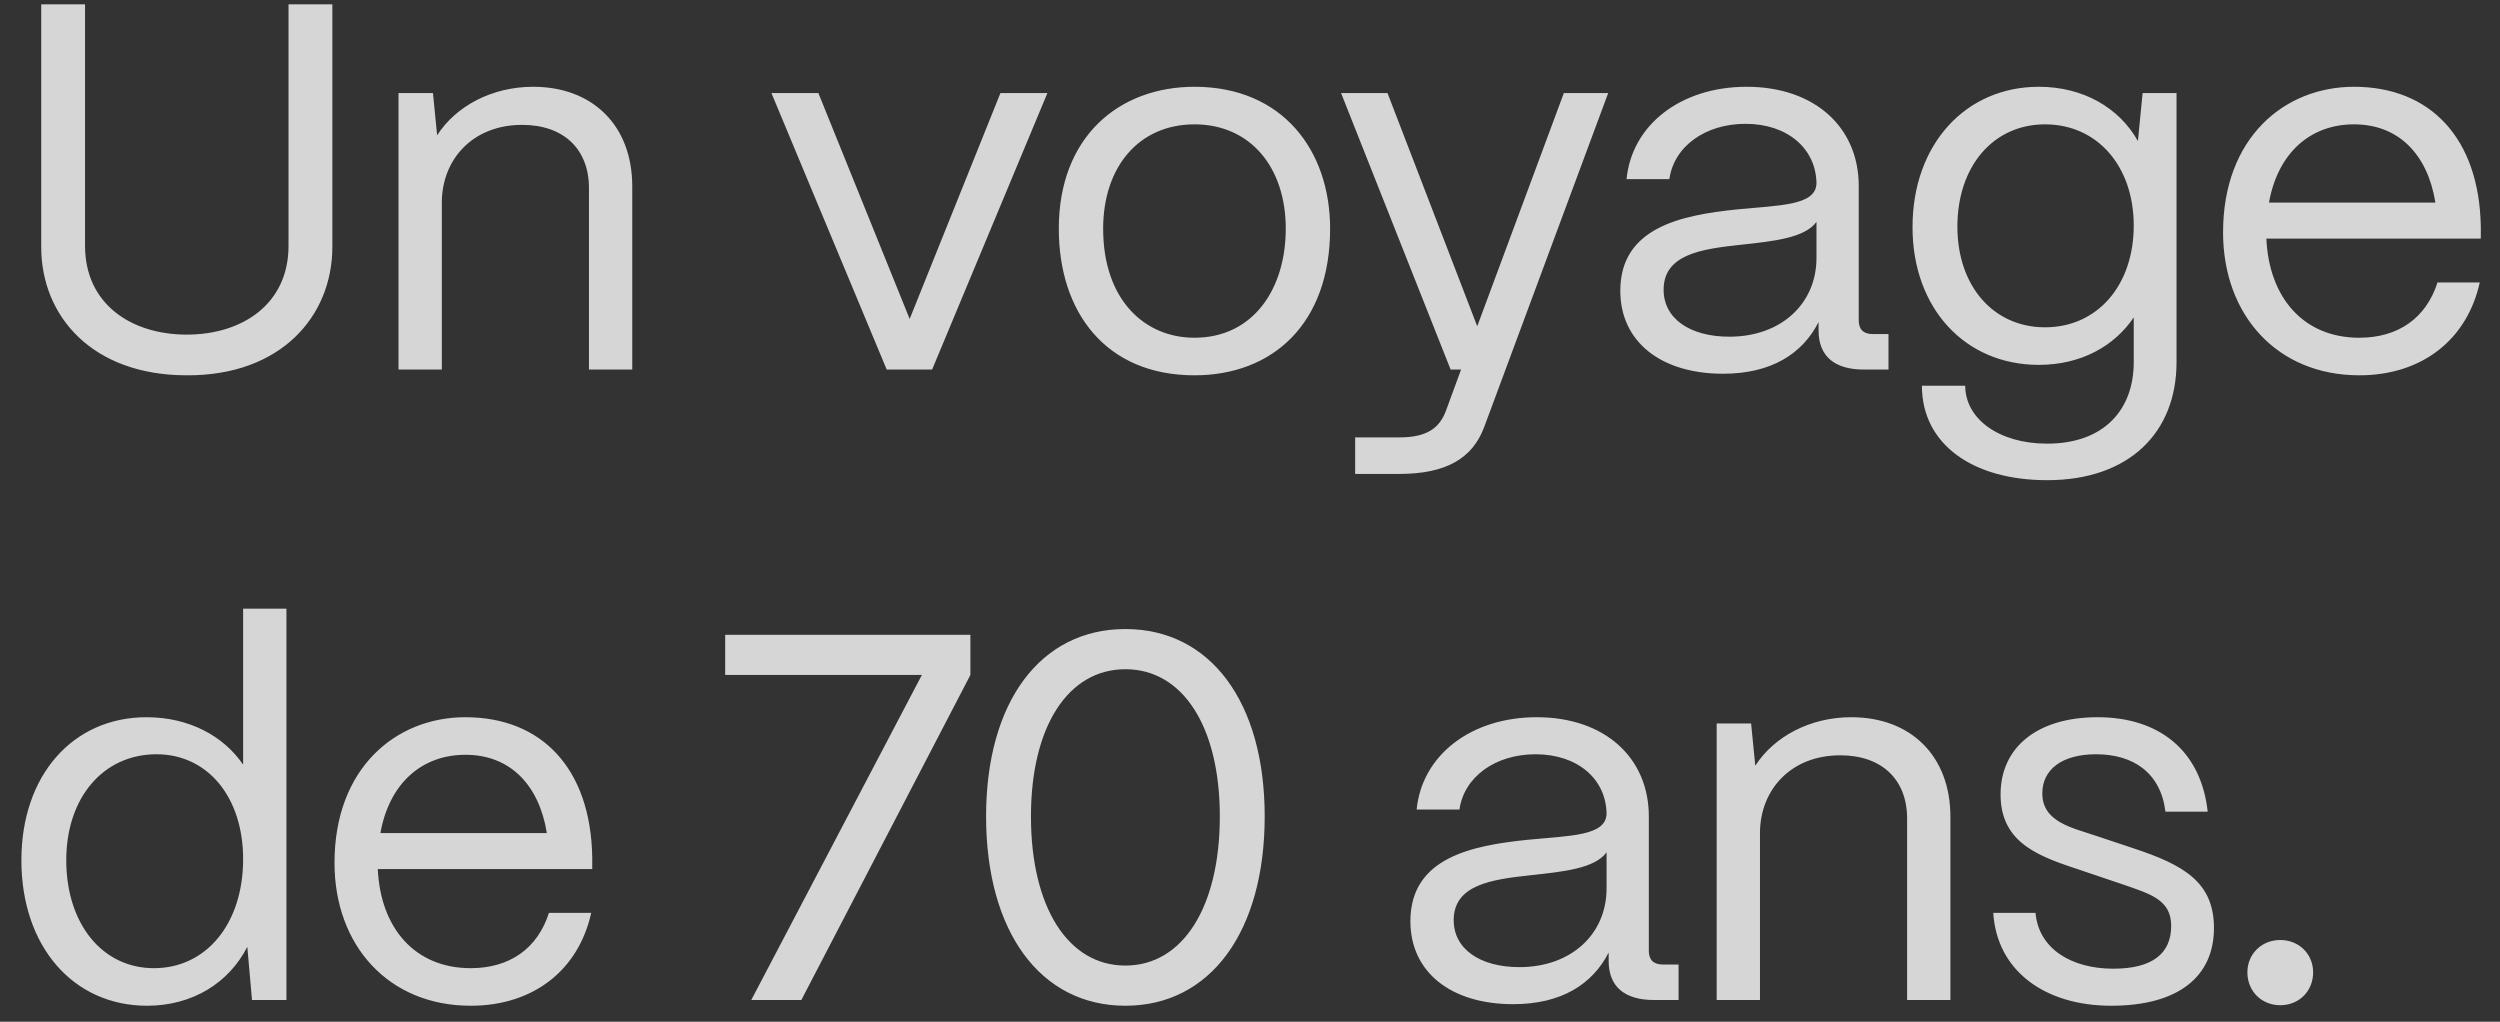 <svg width="115" height="47" viewBox="0 0 115 47" fill="none" xmlns="http://www.w3.org/2000/svg">
<rect x="0" y="0" width="115" height="47" fill="#333333" stroke="none"/>
<path d="M8.592 17.264C4.248 17.264 1.896 14.552 1.896 11.36V0.2H3.912V11.312C3.912 13.976 6.024 15.392 8.592 15.392C11.16 15.392 13.272 13.976 13.272 11.312V0.2H15.288V11.36C15.288 14.552 12.912 17.288 8.592 17.264ZM18.332 17V4.28H19.916L20.108 6.224C20.972 4.88 22.628 3.992 24.524 3.992C27.26 3.992 29.084 5.768 29.084 8.576V17H27.092V8.648C27.092 6.872 25.94 5.744 24.02 5.744C21.74 5.744 20.348 7.328 20.324 9.272V17H18.332ZM40.789 17L35.485 4.28H37.645L41.845 14.672L46.021 4.28H48.181L42.877 17H40.789ZM54.945 17.264C50.865 17.264 48.705 14.36 48.705 10.52C48.705 6.272 51.489 3.992 54.945 3.992C59.001 3.992 61.185 6.92 61.185 10.52C61.185 14.912 58.521 17.264 54.945 17.264ZM50.745 10.52C50.745 13.784 52.641 15.536 54.945 15.536C57.657 15.536 59.145 13.28 59.145 10.52C59.145 7.664 57.489 5.72 54.945 5.72C52.401 5.72 50.745 7.664 50.745 10.52ZM62.337 21.8V20.12H64.377C65.673 20.12 66.225 19.664 66.513 18.896L67.209 17H66.729L61.689 4.28H63.825L67.953 15.008L71.937 4.28H73.977L68.265 19.664C67.737 21.056 66.561 21.8 64.377 21.8H62.337ZM79.262 17.192C76.382 17.192 74.534 15.704 74.534 13.376C74.534 10.448 77.366 9.896 79.91 9.632C81.854 9.44 83.534 9.464 83.558 8.432C83.534 6.824 82.214 5.696 80.294 5.696C78.446 5.696 77.006 6.728 76.79 8.24H74.822C75.062 5.744 77.318 3.992 80.342 3.992C83.486 3.992 85.502 5.864 85.502 8.552V14.744C85.502 15.152 85.718 15.368 86.15 15.368H86.87V17H85.742C84.374 17 83.654 16.376 83.654 15.2V14.816C82.91 16.28 81.47 17.192 79.262 17.192ZM76.526 13.328C76.526 14.648 77.726 15.488 79.55 15.488C81.926 15.488 83.558 13.976 83.558 11.864V10.208C83.006 10.952 81.59 11.096 80.03 11.264C78.278 11.456 76.526 11.696 76.526 13.328ZM94.168 22.088C90.736 22.088 88.408 20.432 88.408 17.744H90.4C90.4 19.256 91.936 20.408 94.168 20.408C96.784 20.408 98.152 18.848 98.152 16.664V14.6C97.264 15.92 95.728 16.784 93.784 16.784C90.4 16.784 87.976 14.192 87.976 10.448C87.976 6.632 90.424 3.992 93.784 3.992C95.824 3.992 97.48 4.952 98.344 6.488L98.56 4.28H100.12V16.664C100.12 19.88 97.96 22.088 94.168 22.088ZM90.04 10.424C90.04 13.16 91.696 15.056 94.072 15.056C96.472 15.056 98.152 13.136 98.152 10.376C98.152 7.64 96.472 5.72 94.072 5.72C91.696 5.72 90.04 7.64 90.04 10.424ZM108.525 17.264C104.757 17.264 102.261 14.504 102.261 10.688C102.261 6.344 105.069 3.992 108.285 3.992C111.789 3.992 114.045 6.344 114.117 10.424V10.976H104.253C104.373 13.688 105.957 15.536 108.525 15.536C110.301 15.536 111.597 14.648 112.125 12.992H114.069C113.493 15.608 111.429 17.264 108.525 17.264ZM104.373 9.32H112.029C111.669 7.088 110.325 5.72 108.285 5.72C106.269 5.72 104.781 7.04 104.373 9.32ZM6.768 46.264C3.36 46.264 0.984 43.528 0.984 39.568C0.984 35.68 3.336 32.992 6.744 32.992C8.664 32.992 10.272 33.832 11.184 35.176V28H13.176V46H11.592L11.376 43.552C10.536 45.208 8.856 46.264 6.768 46.264ZM3.048 39.568C3.048 42.496 4.704 44.536 7.08 44.536C9.504 44.536 11.184 42.472 11.184 39.52C11.184 36.664 9.552 34.696 7.2 34.696C4.752 34.696 3.048 36.688 3.048 39.568ZM21.651 46.264C17.883 46.264 15.387 43.504 15.387 39.688C15.387 35.344 18.195 32.992 21.411 32.992C24.915 32.992 27.171 35.344 27.243 39.424V39.976H17.379C17.499 42.688 19.083 44.536 21.651 44.536C23.427 44.536 24.723 43.648 25.251 41.992H27.195C26.619 44.608 24.555 46.264 21.651 46.264ZM17.499 38.32H25.155C24.795 36.088 23.451 34.72 21.411 34.72C19.395 34.72 17.907 36.04 17.499 38.32ZM34.558 46L42.406 31.048H33.358V29.2H44.638V31.048L36.862 46H34.558ZM51.768 46.264C47.856 46.264 45.36 42.856 45.36 37.552C45.36 32.296 47.856 28.936 51.768 28.936C55.68 28.936 58.176 32.296 58.176 37.552C58.176 42.856 55.68 46.264 51.768 46.264ZM47.424 37.552C47.424 41.728 49.128 44.416 51.768 44.416C54.408 44.416 56.112 41.728 56.112 37.552C56.112 33.424 54.408 30.784 51.768 30.784C49.128 30.784 47.424 33.424 47.424 37.552ZM69.606 46.192C66.726 46.192 64.878 44.704 64.878 42.376C64.878 39.448 67.71 38.896 70.254 38.632C72.198 38.44 73.878 38.464 73.902 37.432C73.878 35.824 72.558 34.696 70.638 34.696C68.79 34.696 67.35 35.728 67.134 37.24H65.166C65.406 34.744 67.662 32.992 70.686 32.992C73.83 32.992 75.846 34.864 75.846 37.552V43.744C75.846 44.152 76.062 44.368 76.494 44.368H77.214V46H76.086C74.718 46 73.998 45.376 73.998 44.2V43.816C73.254 45.28 71.814 46.192 69.606 46.192ZM66.87 42.328C66.87 43.648 68.07 44.488 69.894 44.488C72.27 44.488 73.902 42.976 73.902 40.864V39.208C73.35 39.952 71.934 40.096 70.374 40.264C68.622 40.456 66.87 40.696 66.87 42.328ZM78.967 46V33.28H80.551L80.743 35.224C81.607 33.88 83.263 32.992 85.159 32.992C87.895 32.992 89.719 34.768 89.719 37.576V46H87.727V37.648C87.727 35.872 86.575 34.744 84.655 34.744C82.375 34.744 80.983 36.328 80.959 38.272V46H78.967ZM97.114 46.264C94.09 46.264 91.858 44.68 91.69 41.992H93.634C93.778 43.648 95.29 44.56 97.21 44.56C99.01 44.56 99.874 43.864 99.874 42.592C99.874 41.392 98.938 41.128 97.618 40.672L95.77 40.048C93.898 39.424 92.026 38.848 92.026 36.544C92.026 34.384 93.706 32.992 96.49 32.992C99.298 32.992 101.242 34.504 101.554 37.336H99.61C99.394 35.56 98.146 34.696 96.418 34.696C94.858 34.696 93.946 35.392 93.946 36.496C93.946 37.816 95.338 38.08 96.394 38.44L98.122 39.016C100.45 39.784 101.842 40.576 101.842 42.688C101.842 44.92 100.21 46.264 97.114 46.264ZM104.892 46.24C104.028 46.24 103.38 45.592 103.38 44.728C103.38 43.888 104.028 43.24 104.892 43.24C105.756 43.24 106.404 43.888 106.404 44.728C106.404 45.592 105.756 46.24 104.892 46.24Z" fill="white" fill-opacity="0.8"/>
</svg>
